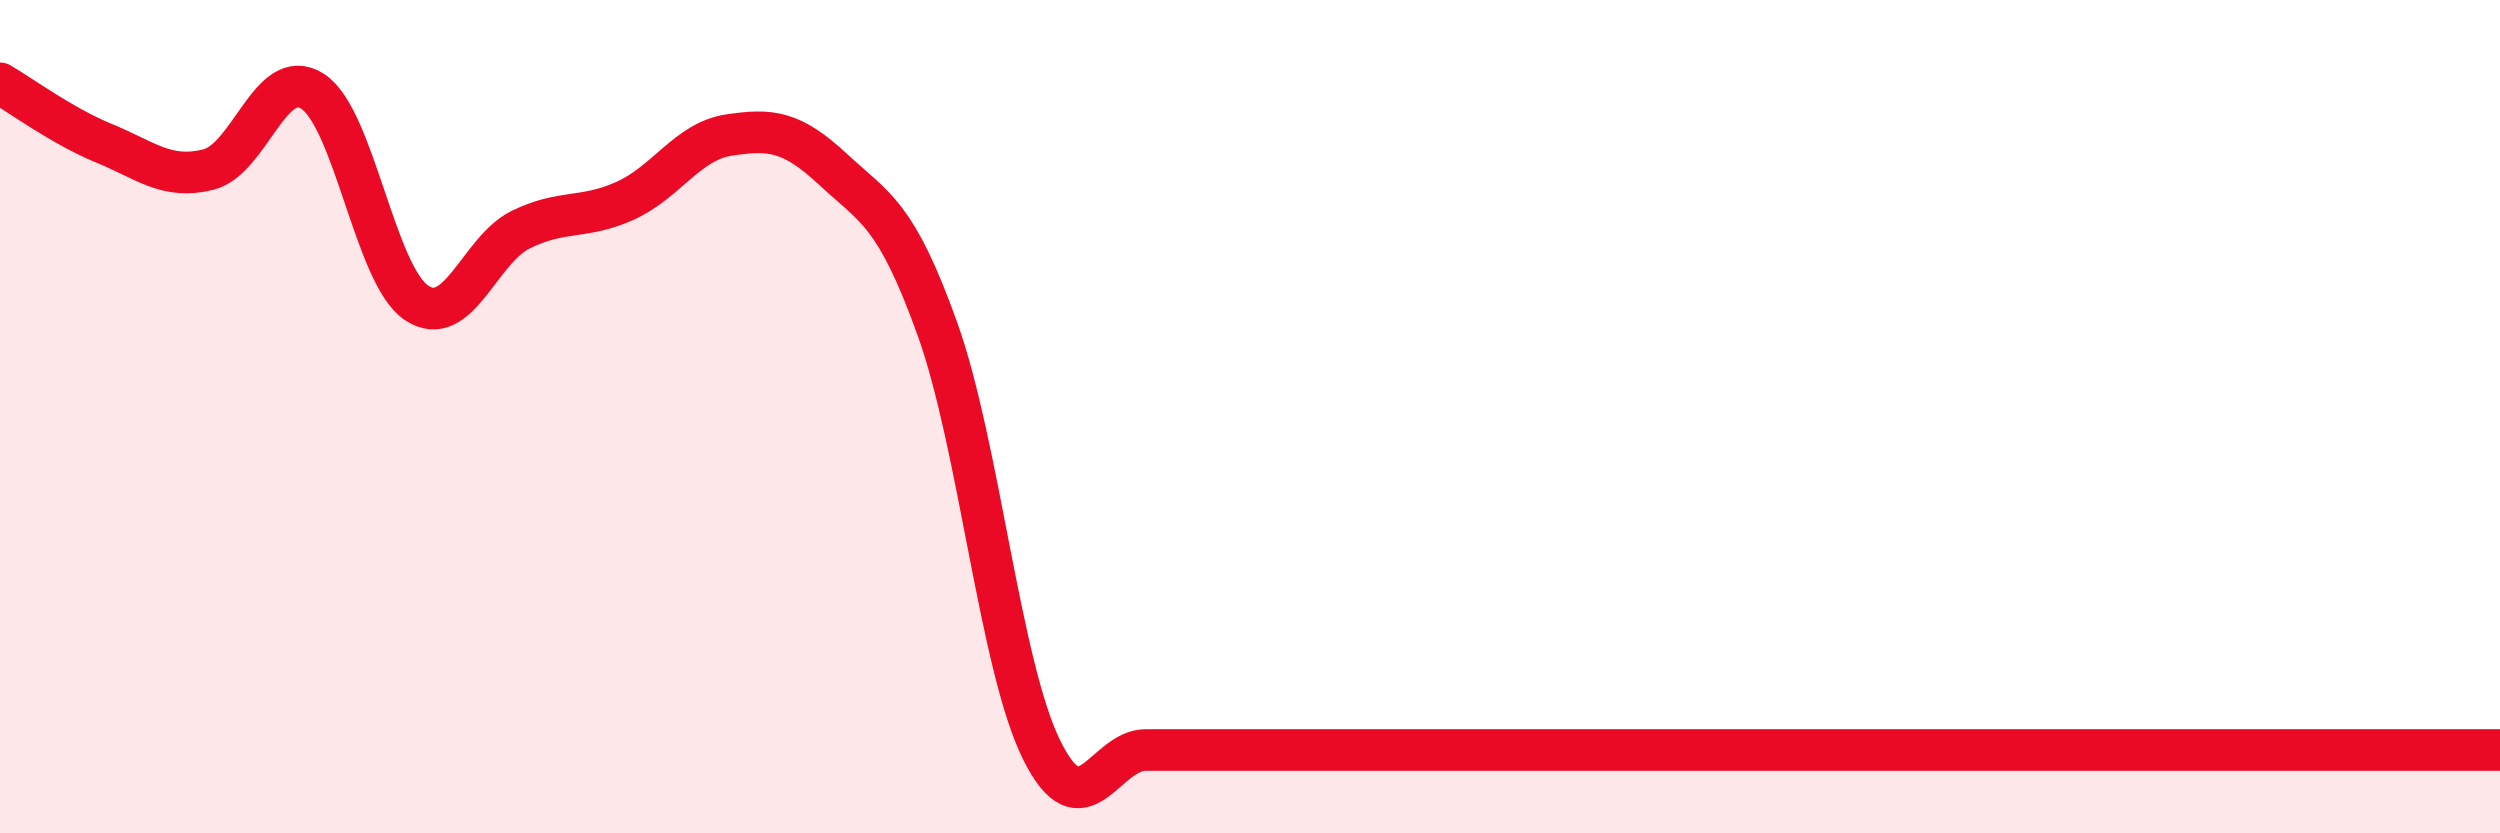 
    <svg width="60" height="20" viewBox="0 0 60 20" xmlns="http://www.w3.org/2000/svg">
      <path
        d="M 0,2 C 0.5,2.29 1.5,3.03 2.5,3.44 C 3.5,3.85 4,4.32 5,4.07 C 6,3.82 6.5,1.55 7.5,2.19 C 8.5,2.83 9,6.61 10,7.27 C 11,7.93 11.5,6 12.5,5.51 C 13.5,5.02 14,5.27 15,4.82 C 16,4.37 16.5,3.39 17.5,3.24 C 18.5,3.09 19,3.14 20,4.07 C 21,5 21.5,5.11 22.5,7.9 C 23.5,10.69 24,15.98 25,18 C 26,20.02 26.5,18 27.5,18 C 28.5,18 29,18 30,18 C 31,18 31.5,18 32.5,18 C 33.5,18 34,18 35,18 C 36,18 36.5,18 37.5,18 C 38.5,18 39,18 40,18 C 41,18 41.5,18 42.5,18 C 43.5,18 44,18 45,18 C 46,18 46.5,18 47.5,18 C 48.5,18 49,18 50,18 C 51,18 51.5,18 52.5,18 C 53.5,18 53.5,18 55,18 C 56.5,18 59,18 60,18L60 20L0 20Z"
        fill="#EB0A25"
        opacity="0.1"
        stroke-linecap="round"
        stroke-linejoin="round"
      />
      <path
        d="M 0,2 C 0.5,2.29 1.5,3.03 2.5,3.44 C 3.5,3.85 4,4.32 5,4.07 C 6,3.82 6.5,1.55 7.5,2.19 C 8.5,2.83 9,6.61 10,7.27 C 11,7.93 11.5,6 12.5,5.51 C 13.5,5.02 14,5.27 15,4.82 C 16,4.37 16.5,3.39 17.5,3.24 C 18.5,3.09 19,3.14 20,4.07 C 21,5 21.5,5.11 22.5,7.9 C 23.5,10.69 24,15.98 25,18 C 26,20.02 26.5,18 27.5,18 C 28.5,18 29,18 30,18 C 31,18 31.5,18 32.5,18 C 33.5,18 34,18 35,18 C 36,18 36.5,18 37.5,18 C 38.5,18 39,18 40,18 C 41,18 41.5,18 42.5,18 C 43.5,18 44,18 45,18 C 46,18 46.5,18 47.5,18 C 48.5,18 49,18 50,18 C 51,18 51.5,18 52.5,18 C 53.5,18 53.5,18 55,18 C 56.5,18 59,18 60,18"
        stroke="#EB0A25"
        stroke-width="1"
        fill="none"
        stroke-linecap="round"
        stroke-linejoin="round"
      />
    </svg>
  